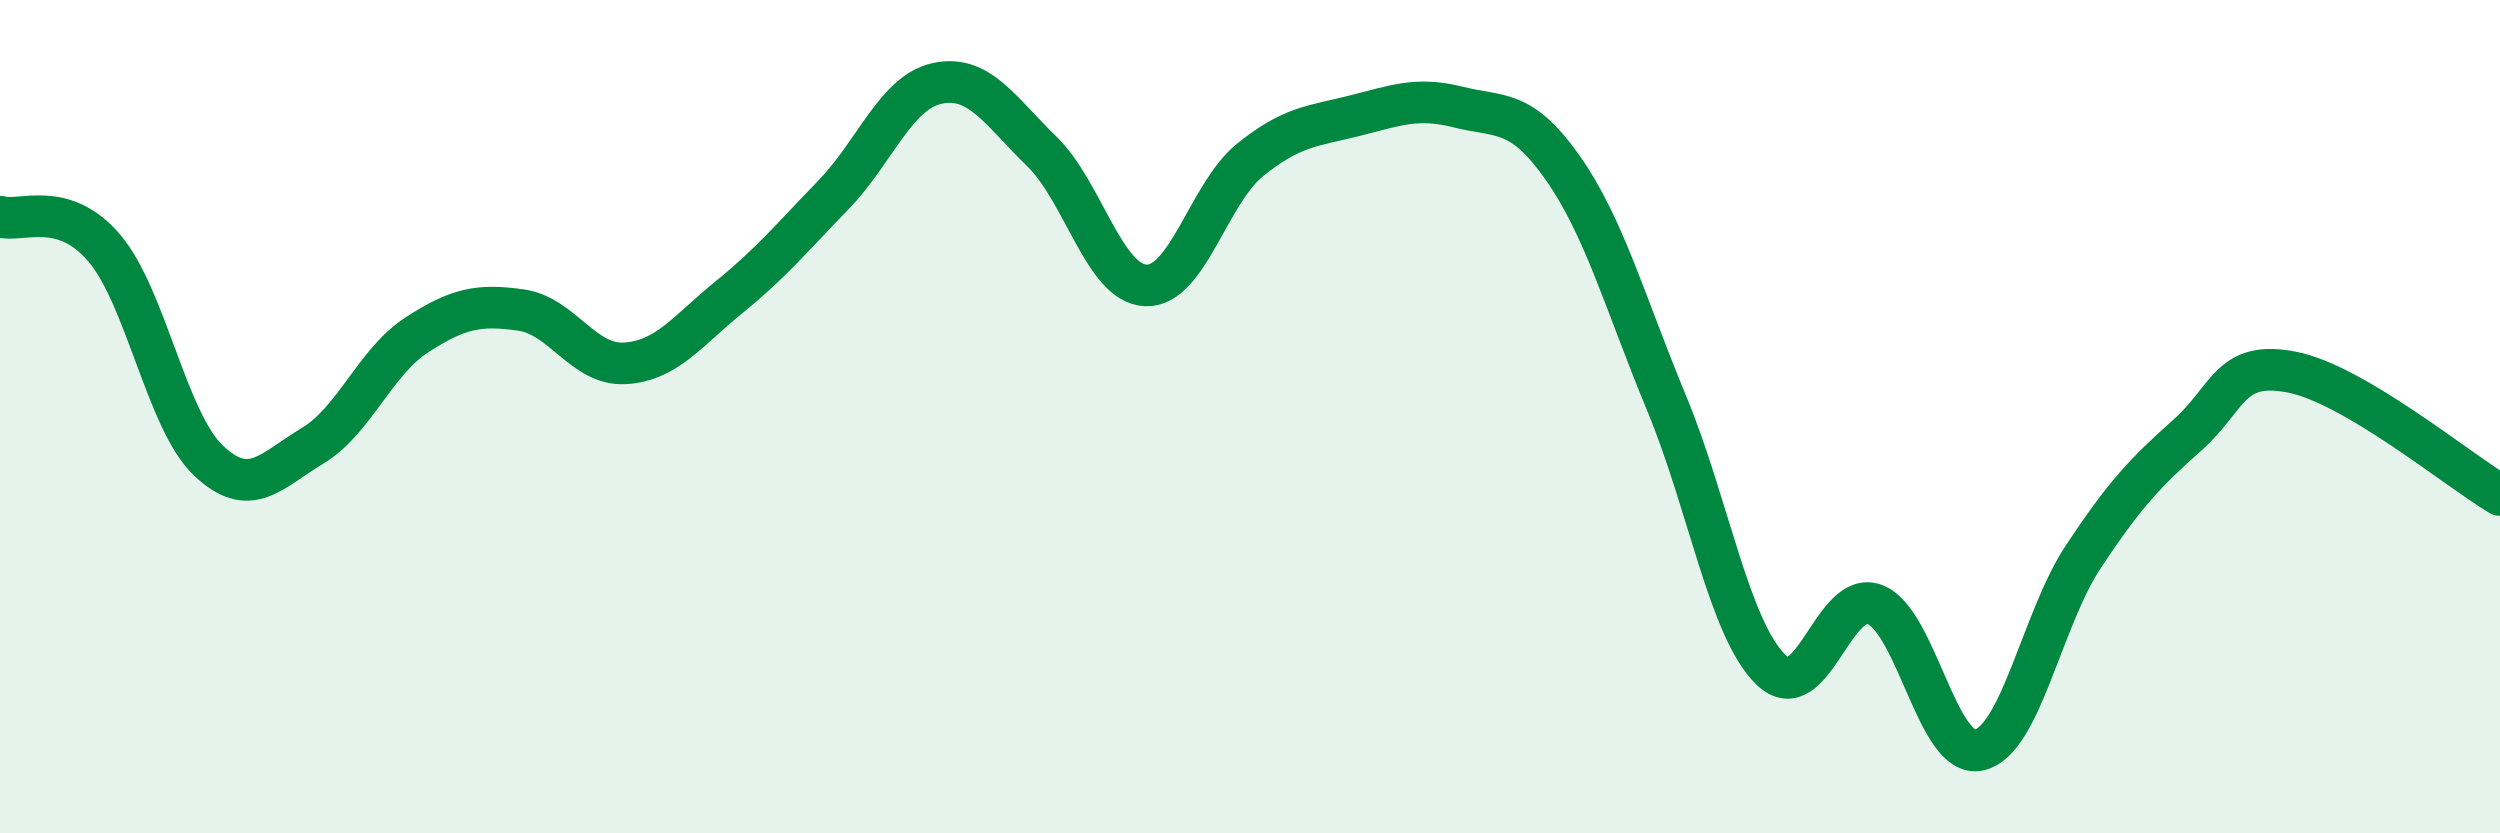 
    <svg width="60" height="20" viewBox="0 0 60 20" xmlns="http://www.w3.org/2000/svg">
      <path
        d="M 0,5.2 C 0.5,5.35 1.5,4.78 2.5,5.95 C 3.5,7.12 4,10.1 5,11.05 C 6,12 6.5,11.3 7.5,10.7 C 8.5,10.1 9,8.69 10,8.04 C 11,7.39 11.5,7.3 12.5,7.44 C 13.5,7.58 14,8.78 15,8.72 C 16,8.66 16.5,7.94 17.5,7.13 C 18.5,6.32 19,5.71 20,4.68 C 21,3.65 21.5,2.21 22.5,2 C 23.5,1.79 24,2.66 25,3.63 C 26,4.6 26.5,6.81 27.5,6.85 C 28.5,6.89 29,4.65 30,3.84 C 31,3.03 31.5,3.03 32.5,2.78 C 33.5,2.53 34,2.32 35,2.57 C 36,2.82 36.5,2.6 37.5,4.02 C 38.5,5.44 39,7.27 40,9.68 C 41,12.09 41.5,15.1 42.5,16.07 C 43.5,17.04 44,14.12 45,14.51 C 46,14.9 46.5,18.23 47.5,18 C 48.5,17.77 49,14.87 50,13.36 C 51,11.85 51.5,11.33 52.5,10.44 C 53.5,9.55 53.5,8.64 55,8.93 C 56.5,9.22 59,11.29 60,11.88L60 20L0 20Z"
        fill="#008740"
        opacity="0.1"
        stroke-linecap="round"
        stroke-linejoin="round"
      />
      <path
        d="M 0,5.2 C 0.5,5.35 1.5,4.78 2.5,5.95 C 3.5,7.12 4,10.1 5,11.05 C 6,12 6.5,11.3 7.5,10.7 C 8.5,10.1 9,8.69 10,8.04 C 11,7.39 11.5,7.3 12.5,7.44 C 13.5,7.58 14,8.78 15,8.72 C 16,8.66 16.5,7.94 17.5,7.13 C 18.5,6.32 19,5.71 20,4.68 C 21,3.65 21.5,2.21 22.5,2 C 23.5,1.79 24,2.66 25,3.63 C 26,4.6 26.5,6.81 27.5,6.85 C 28.5,6.89 29,4.65 30,3.84 C 31,3.03 31.5,3.03 32.5,2.78 C 33.5,2.53 34,2.32 35,2.57 C 36,2.82 36.5,2.6 37.5,4.02 C 38.5,5.44 39,7.27 40,9.68 C 41,12.09 41.5,15.1 42.5,16.07 C 43.5,17.04 44,14.12 45,14.51 C 46,14.9 46.5,18.23 47.5,18 C 48.5,17.77 49,14.87 50,13.36 C 51,11.85 51.5,11.33 52.5,10.44 C 53.5,9.55 53.5,8.64 55,8.93 C 56.5,9.22 59,11.29 60,11.88"
        stroke="#008740"
        stroke-width="1"
        fill="none"
        stroke-linecap="round"
        stroke-linejoin="round"
      />
    </svg>
  